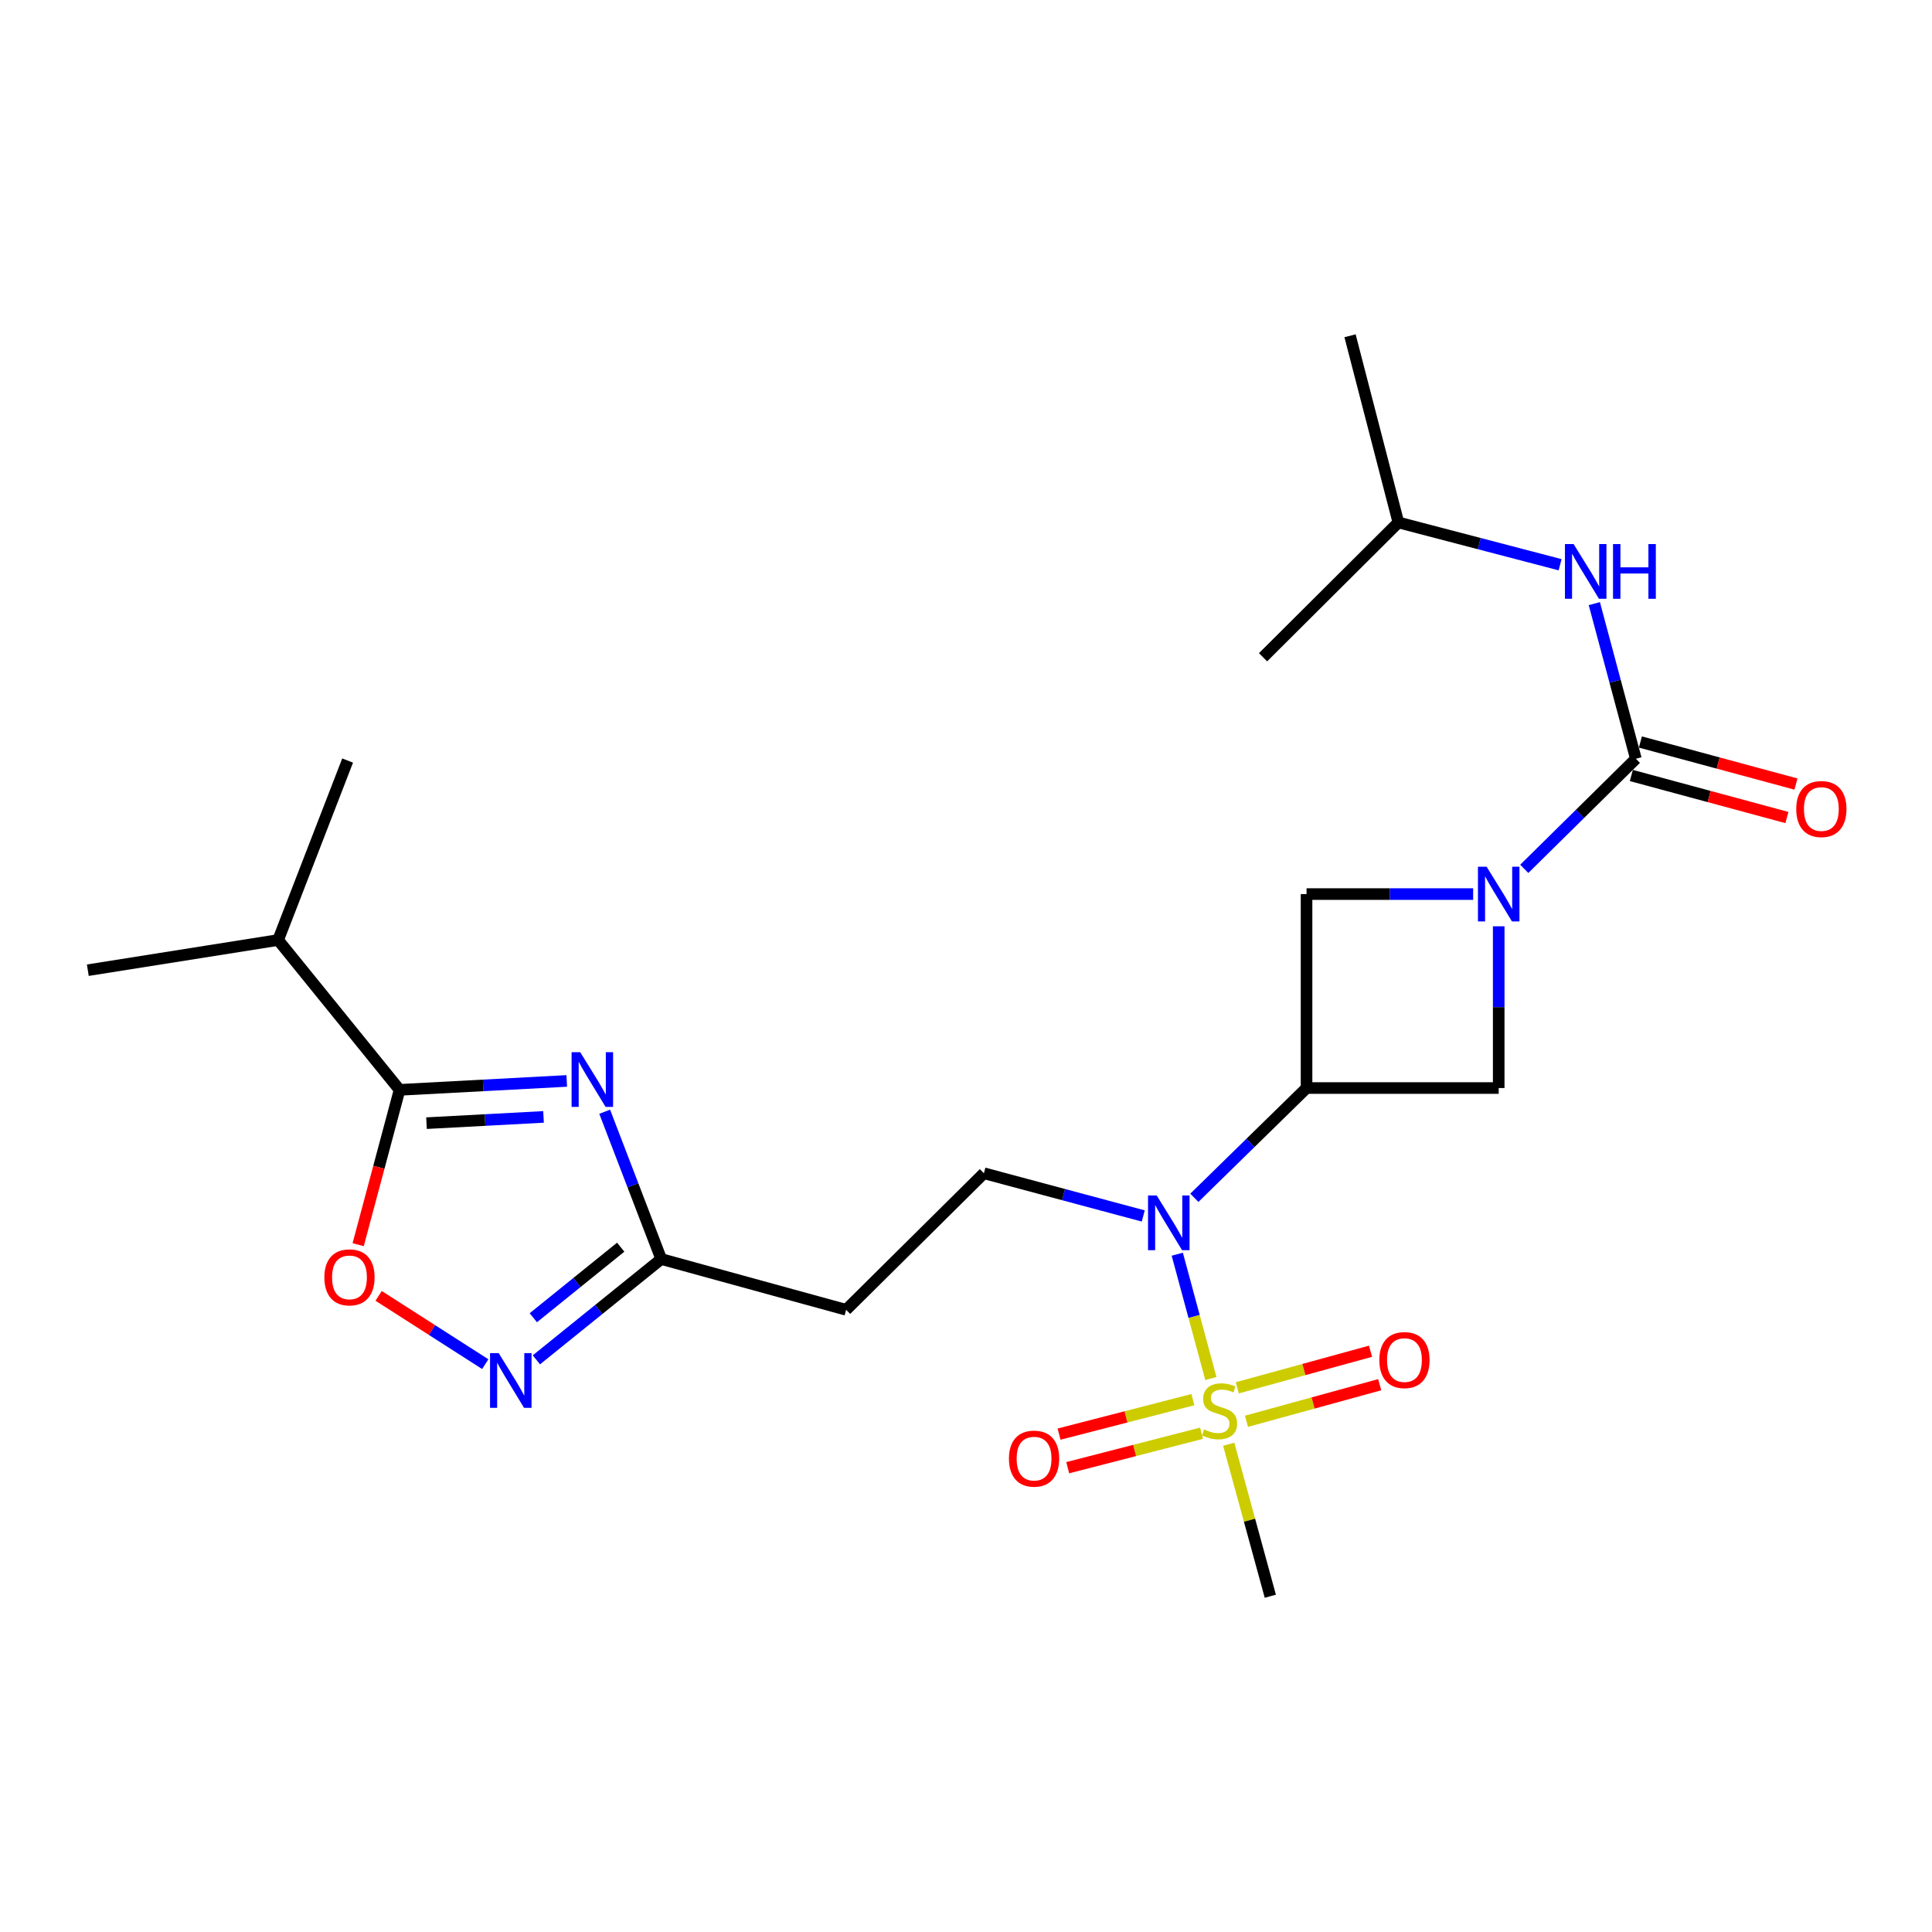 <?xml version='1.0' encoding='iso-8859-1'?>
<svg version='1.1' baseProfile='full'
              xmlns='http://www.w3.org/2000/svg'
                      xmlns:rdkit='http://www.rdkit.org/xml'
                      xmlns:xlink='http://www.w3.org/1999/xlink'
                  xml:space='preserve'
width='1000px' height='1000px' viewBox='0 0 1000 1000'>
<!-- END OF HEADER -->
<rect style='opacity:1.0;fill:#FFFFFF;stroke:none' width='1000' height='1000' x='0' y='0'> </rect>
<path class='bond-4' d='M 626.743,713.526 L 618.049,681.35' style='fill:none;fill-rule:evenodd;stroke:#CCCC00;stroke-width:6px;stroke-linecap:butt;stroke-linejoin:miter;stroke-opacity:1' />
<path class='bond-4' d='M 618.049,681.35 L 609.355,649.175' style='fill:none;fill-rule:evenodd;stroke:#0000FF;stroke-width:6px;stroke-linecap:butt;stroke-linejoin:miter;stroke-opacity:1' />
<path class='bond-14' d='M 645.177,735.647 L 679.656,726.181' style='fill:none;fill-rule:evenodd;stroke:#CCCC00;stroke-width:6px;stroke-linecap:butt;stroke-linejoin:miter;stroke-opacity:1' />
<path class='bond-14' d='M 679.656,726.181 L 714.135,716.715' style='fill:none;fill-rule:evenodd;stroke:#FF0000;stroke-width:6px;stroke-linecap:butt;stroke-linejoin:miter;stroke-opacity:1' />
<path class='bond-14' d='M 640.423,718.333 L 674.902,708.867' style='fill:none;fill-rule:evenodd;stroke:#CCCC00;stroke-width:6px;stroke-linecap:butt;stroke-linejoin:miter;stroke-opacity:1' />
<path class='bond-14' d='M 674.902,708.867 L 709.381,699.401' style='fill:none;fill-rule:evenodd;stroke:#FF0000;stroke-width:6px;stroke-linecap:butt;stroke-linejoin:miter;stroke-opacity:1' />
<path class='bond-15' d='M 617.44,724.449 L 582.805,733.373' style='fill:none;fill-rule:evenodd;stroke:#CCCC00;stroke-width:6px;stroke-linecap:butt;stroke-linejoin:miter;stroke-opacity:1' />
<path class='bond-15' d='M 582.805,733.373 L 548.169,742.297' style='fill:none;fill-rule:evenodd;stroke:#FF0000;stroke-width:6px;stroke-linecap:butt;stroke-linejoin:miter;stroke-opacity:1' />
<path class='bond-15' d='M 621.92,741.836 L 587.285,750.76' style='fill:none;fill-rule:evenodd;stroke:#CCCC00;stroke-width:6px;stroke-linecap:butt;stroke-linejoin:miter;stroke-opacity:1' />
<path class='bond-15' d='M 587.285,750.76 L 552.649,759.684' style='fill:none;fill-rule:evenodd;stroke:#FF0000;stroke-width:6px;stroke-linecap:butt;stroke-linejoin:miter;stroke-opacity:1' />
<path class='bond-18' d='M 635.991,747.533 L 646.752,786.868' style='fill:none;fill-rule:evenodd;stroke:#CCCC00;stroke-width:6px;stroke-linecap:butt;stroke-linejoin:miter;stroke-opacity:1' />
<path class='bond-18' d='M 646.752,786.868 L 657.513,826.204' style='fill:none;fill-rule:evenodd;stroke:#000000;stroke-width:6px;stroke-linecap:butt;stroke-linejoin:miter;stroke-opacity:1' />
<path class='bond-0' d='M 312.982,575.431 L 327.617,613.556' style='fill:none;fill-rule:evenodd;stroke:#0000FF;stroke-width:6px;stroke-linecap:butt;stroke-linejoin:miter;stroke-opacity:1' />
<path class='bond-0' d='M 327.617,613.556 L 342.252,651.68' style='fill:none;fill-rule:evenodd;stroke:#000000;stroke-width:6px;stroke-linecap:butt;stroke-linejoin:miter;stroke-opacity:1' />
<path class='bond-5' d='M 293.353,559.49 L 250.087,561.8' style='fill:none;fill-rule:evenodd;stroke:#0000FF;stroke-width:6px;stroke-linecap:butt;stroke-linejoin:miter;stroke-opacity:1' />
<path class='bond-5' d='M 250.087,561.8 L 206.821,564.11' style='fill:none;fill-rule:evenodd;stroke:#000000;stroke-width:6px;stroke-linecap:butt;stroke-linejoin:miter;stroke-opacity:1' />
<path class='bond-5' d='M 281.331,578.112 L 251.044,579.729' style='fill:none;fill-rule:evenodd;stroke:#0000FF;stroke-width:6px;stroke-linecap:butt;stroke-linejoin:miter;stroke-opacity:1' />
<path class='bond-5' d='M 251.044,579.729 L 220.758,581.346' style='fill:none;fill-rule:evenodd;stroke:#000000;stroke-width:6px;stroke-linecap:butt;stroke-linejoin:miter;stroke-opacity:1' />
<path class='bond-1' d='M 775.727,479.443 L 775.727,521.302' style='fill:none;fill-rule:evenodd;stroke:#0000FF;stroke-width:6px;stroke-linecap:butt;stroke-linejoin:miter;stroke-opacity:1' />
<path class='bond-1' d='M 775.727,521.302 L 775.727,563.162' style='fill:none;fill-rule:evenodd;stroke:#000000;stroke-width:6px;stroke-linecap:butt;stroke-linejoin:miter;stroke-opacity:1' />
<path class='bond-3' d='M 788.96,449.717 L 817.84,421.222' style='fill:none;fill-rule:evenodd;stroke:#0000FF;stroke-width:6px;stroke-linecap:butt;stroke-linejoin:miter;stroke-opacity:1' />
<path class='bond-3' d='M 817.84,421.222 L 846.719,392.728' style='fill:none;fill-rule:evenodd;stroke:#000000;stroke-width:6px;stroke-linecap:butt;stroke-linejoin:miter;stroke-opacity:1' />
<path class='bond-24' d='M 762.501,462.773 L 719.383,462.773' style='fill:none;fill-rule:evenodd;stroke:#0000FF;stroke-width:6px;stroke-linecap:butt;stroke-linejoin:miter;stroke-opacity:1' />
<path class='bond-24' d='M 719.383,462.773 L 676.266,462.773' style='fill:none;fill-rule:evenodd;stroke:#000000;stroke-width:6px;stroke-linecap:butt;stroke-linejoin:miter;stroke-opacity:1' />
<path class='bond-2' d='M 676.266,563.162 L 647.232,591.57' style='fill:none;fill-rule:evenodd;stroke:#000000;stroke-width:6px;stroke-linecap:butt;stroke-linejoin:miter;stroke-opacity:1' />
<path class='bond-2' d='M 647.232,591.57 L 618.198,619.979' style='fill:none;fill-rule:evenodd;stroke:#0000FF;stroke-width:6px;stroke-linecap:butt;stroke-linejoin:miter;stroke-opacity:1' />
<path class='bond-9' d='M 676.266,563.162 L 676.266,462.773' style='fill:none;fill-rule:evenodd;stroke:#000000;stroke-width:6px;stroke-linecap:butt;stroke-linejoin:miter;stroke-opacity:1' />
<path class='bond-10' d='M 676.266,563.162 L 775.727,563.162' style='fill:none;fill-rule:evenodd;stroke:#000000;stroke-width:6px;stroke-linecap:butt;stroke-linejoin:miter;stroke-opacity:1' />
<path class='bond-11' d='M 846.719,392.728 L 835.969,352.584' style='fill:none;fill-rule:evenodd;stroke:#000000;stroke-width:6px;stroke-linecap:butt;stroke-linejoin:miter;stroke-opacity:1' />
<path class='bond-11' d='M 835.969,352.584 L 825.218,312.44' style='fill:none;fill-rule:evenodd;stroke:#0000FF;stroke-width:6px;stroke-linecap:butt;stroke-linejoin:miter;stroke-opacity:1' />
<path class='bond-16' d='M 844.377,401.395 L 884.639,412.275' style='fill:none;fill-rule:evenodd;stroke:#000000;stroke-width:6px;stroke-linecap:butt;stroke-linejoin:miter;stroke-opacity:1' />
<path class='bond-16' d='M 884.639,412.275 L 924.901,423.155' style='fill:none;fill-rule:evenodd;stroke:#FF0000;stroke-width:6px;stroke-linecap:butt;stroke-linejoin:miter;stroke-opacity:1' />
<path class='bond-16' d='M 849.062,384.062 L 889.323,394.942' style='fill:none;fill-rule:evenodd;stroke:#000000;stroke-width:6px;stroke-linecap:butt;stroke-linejoin:miter;stroke-opacity:1' />
<path class='bond-16' d='M 889.323,394.942 L 929.585,405.822' style='fill:none;fill-rule:evenodd;stroke:#FF0000;stroke-width:6px;stroke-linecap:butt;stroke-linejoin:miter;stroke-opacity:1' />
<path class='bond-12' d='M 591.747,629.384 L 550.506,618.328' style='fill:none;fill-rule:evenodd;stroke:#0000FF;stroke-width:6px;stroke-linecap:butt;stroke-linejoin:miter;stroke-opacity:1' />
<path class='bond-12' d='M 550.506,618.328 L 509.264,607.272' style='fill:none;fill-rule:evenodd;stroke:#000000;stroke-width:6px;stroke-linecap:butt;stroke-linejoin:miter;stroke-opacity:1' />
<path class='bond-17' d='M 206.821,564.11 L 143.958,486.554' style='fill:none;fill-rule:evenodd;stroke:#000000;stroke-width:6px;stroke-linecap:butt;stroke-linejoin:miter;stroke-opacity:1' />
<path class='bond-25' d='M 206.821,564.11 L 196.104,604.179' style='fill:none;fill-rule:evenodd;stroke:#000000;stroke-width:6px;stroke-linecap:butt;stroke-linejoin:miter;stroke-opacity:1' />
<path class='bond-25' d='M 196.104,604.179 L 185.387,644.248' style='fill:none;fill-rule:evenodd;stroke:#FF0000;stroke-width:6px;stroke-linecap:butt;stroke-linejoin:miter;stroke-opacity:1' />
<path class='bond-6' d='M 277.629,703.853 L 309.94,677.767' style='fill:none;fill-rule:evenodd;stroke:#0000FF;stroke-width:6px;stroke-linecap:butt;stroke-linejoin:miter;stroke-opacity:1' />
<path class='bond-6' d='M 309.94,677.767 L 342.252,651.68' style='fill:none;fill-rule:evenodd;stroke:#000000;stroke-width:6px;stroke-linecap:butt;stroke-linejoin:miter;stroke-opacity:1' />
<path class='bond-6' d='M 276.043,682.056 L 298.661,663.796' style='fill:none;fill-rule:evenodd;stroke:#0000FF;stroke-width:6px;stroke-linecap:butt;stroke-linejoin:miter;stroke-opacity:1' />
<path class='bond-6' d='M 298.661,663.796 L 321.28,645.536' style='fill:none;fill-rule:evenodd;stroke:#000000;stroke-width:6px;stroke-linecap:butt;stroke-linejoin:miter;stroke-opacity:1' />
<path class='bond-8' d='M 251.168,706.079 L 223.57,688.408' style='fill:none;fill-rule:evenodd;stroke:#0000FF;stroke-width:6px;stroke-linecap:butt;stroke-linejoin:miter;stroke-opacity:1' />
<path class='bond-8' d='M 223.57,688.408 L 195.972,670.737' style='fill:none;fill-rule:evenodd;stroke:#FF0000;stroke-width:6px;stroke-linecap:butt;stroke-linejoin:miter;stroke-opacity:1' />
<path class='bond-7' d='M 342.252,651.68 L 437.952,677.955' style='fill:none;fill-rule:evenodd;stroke:#000000;stroke-width:6px;stroke-linecap:butt;stroke-linejoin:miter;stroke-opacity:1' />
<path class='bond-19' d='M 807.509,292.308 L 765.653,281.366' style='fill:none;fill-rule:evenodd;stroke:#0000FF;stroke-width:6px;stroke-linecap:butt;stroke-linejoin:miter;stroke-opacity:1' />
<path class='bond-19' d='M 765.653,281.366 L 723.797,270.424' style='fill:none;fill-rule:evenodd;stroke:#000000;stroke-width:6px;stroke-linecap:butt;stroke-linejoin:miter;stroke-opacity:1' />
<path class='bond-13' d='M 509.264,607.272 L 437.952,677.955' style='fill:none;fill-rule:evenodd;stroke:#000000;stroke-width:6px;stroke-linecap:butt;stroke-linejoin:miter;stroke-opacity:1' />
<path class='bond-20' d='M 143.958,486.554 L 179.928,393.656' style='fill:none;fill-rule:evenodd;stroke:#000000;stroke-width:6px;stroke-linecap:butt;stroke-linejoin:miter;stroke-opacity:1' />
<path class='bond-21' d='M 143.958,486.554 L 45.455,502.175' style='fill:none;fill-rule:evenodd;stroke:#000000;stroke-width:6px;stroke-linecap:butt;stroke-linejoin:miter;stroke-opacity:1' />
<path class='bond-22' d='M 723.797,270.424 L 698.78,173.796' style='fill:none;fill-rule:evenodd;stroke:#000000;stroke-width:6px;stroke-linecap:butt;stroke-linejoin:miter;stroke-opacity:1' />
<path class='bond-23' d='M 723.797,270.424 L 653.752,340.19' style='fill:none;fill-rule:evenodd;stroke:#000000;stroke-width:6px;stroke-linecap:butt;stroke-linejoin:miter;stroke-opacity:1' />
<path  class='atom-0' d='M 623.239 739.884
Q 623.559 740.004, 624.879 740.564
Q 626.199 741.124, 627.639 741.484
Q 629.119 741.804, 630.559 741.804
Q 633.239 741.804, 634.799 740.524
Q 636.359 739.204, 636.359 736.924
Q 636.359 735.364, 635.559 734.404
Q 634.799 733.444, 633.599 732.924
Q 632.399 732.404, 630.399 731.804
Q 627.879 731.044, 626.359 730.324
Q 624.879 729.604, 623.799 728.084
Q 622.759 726.564, 622.759 724.004
Q 622.759 720.444, 625.159 718.244
Q 627.599 716.044, 632.399 716.044
Q 635.679 716.044, 639.399 717.604
L 638.479 720.684
Q 635.079 719.284, 632.519 719.284
Q 629.759 719.284, 628.239 720.444
Q 626.719 721.564, 626.759 723.524
Q 626.759 725.044, 627.519 725.964
Q 628.319 726.884, 629.439 727.404
Q 630.599 727.924, 632.519 728.524
Q 635.079 729.324, 636.599 730.124
Q 638.119 730.924, 639.199 732.564
Q 640.319 734.164, 640.319 736.924
Q 640.319 740.844, 637.679 742.964
Q 635.079 745.044, 630.719 745.044
Q 628.199 745.044, 626.279 744.484
Q 624.399 743.964, 622.159 743.044
L 623.239 739.884
' fill='#CCCC00'/>
<path  class='atom-1' d='M 300.331 544.623
L 309.611 559.623
Q 310.531 561.103, 312.011 563.783
Q 313.491 566.463, 313.571 566.623
L 313.571 544.623
L 317.331 544.623
L 317.331 572.943
L 313.451 572.943
L 303.491 556.543
Q 302.331 554.623, 301.091 552.423
Q 299.891 550.223, 299.531 549.543
L 299.531 572.943
L 295.851 572.943
L 295.851 544.623
L 300.331 544.623
' fill='#0000FF'/>
<path  class='atom-2' d='M 769.467 448.613
L 778.747 463.613
Q 779.667 465.093, 781.147 467.773
Q 782.627 470.453, 782.707 470.613
L 782.707 448.613
L 786.467 448.613
L 786.467 476.933
L 782.587 476.933
L 772.627 460.533
Q 771.467 458.613, 770.227 456.413
Q 769.027 454.213, 768.667 453.533
L 768.667 476.933
L 764.987 476.933
L 764.987 448.613
L 769.467 448.613
' fill='#0000FF'/>
<path  class='atom-5' d='M 598.704 618.767
L 607.984 633.767
Q 608.904 635.247, 610.384 637.927
Q 611.864 640.607, 611.944 640.767
L 611.944 618.767
L 615.704 618.767
L 615.704 647.087
L 611.824 647.087
L 601.864 630.687
Q 600.704 628.767, 599.464 626.567
Q 598.264 624.367, 597.904 623.687
L 597.904 647.087
L 594.224 647.087
L 594.224 618.767
L 598.704 618.767
' fill='#0000FF'/>
<path  class='atom-7' d='M 258.127 700.383
L 267.407 715.383
Q 268.327 716.863, 269.807 719.543
Q 271.287 722.223, 271.367 722.383
L 271.367 700.383
L 275.127 700.383
L 275.127 728.703
L 271.247 728.703
L 261.287 712.303
Q 260.127 710.383, 258.887 708.183
Q 257.687 705.983, 257.327 705.303
L 257.327 728.703
L 253.647 728.703
L 253.647 700.383
L 258.127 700.383
' fill='#0000FF'/>
<path  class='atom-9' d='M 167.886 661.157
Q 167.886 654.357, 171.246 650.557
Q 174.606 646.757, 180.886 646.757
Q 187.166 646.757, 190.526 650.557
Q 193.886 654.357, 193.886 661.157
Q 193.886 668.037, 190.486 671.957
Q 187.086 675.837, 180.886 675.837
Q 174.646 675.837, 171.246 671.957
Q 167.886 668.077, 167.886 661.157
M 180.886 672.637
Q 185.206 672.637, 187.526 669.757
Q 189.886 666.837, 189.886 661.157
Q 189.886 655.597, 187.526 652.797
Q 185.206 649.957, 180.886 649.957
Q 176.566 649.957, 174.206 652.757
Q 171.886 655.557, 171.886 661.157
Q 171.886 666.877, 174.206 669.757
Q 176.566 672.637, 180.886 672.637
' fill='#FF0000'/>
<path  class='atom-12' d='M 814.494 281.611
L 823.774 296.611
Q 824.694 298.091, 826.174 300.771
Q 827.654 303.451, 827.734 303.611
L 827.734 281.611
L 831.494 281.611
L 831.494 309.931
L 827.614 309.931
L 817.654 293.531
Q 816.494 291.611, 815.254 289.411
Q 814.054 287.211, 813.694 286.531
L 813.694 309.931
L 810.014 309.931
L 810.014 281.611
L 814.494 281.611
' fill='#0000FF'/>
<path  class='atom-12' d='M 834.894 281.611
L 838.734 281.611
L 838.734 293.651
L 853.214 293.651
L 853.214 281.611
L 857.054 281.611
L 857.054 309.931
L 853.214 309.931
L 853.214 296.851
L 838.734 296.851
L 838.734 309.931
L 834.894 309.931
L 834.894 281.611
' fill='#0000FF'/>
<path  class='atom-15' d='M 713.939 703.97
Q 713.939 697.17, 717.299 693.37
Q 720.659 689.57, 726.939 689.57
Q 733.219 689.57, 736.579 693.37
Q 739.939 697.17, 739.939 703.97
Q 739.939 710.85, 736.539 714.77
Q 733.139 718.65, 726.939 718.65
Q 720.699 718.65, 717.299 714.77
Q 713.939 710.89, 713.939 703.97
M 726.939 715.45
Q 731.259 715.45, 733.579 712.57
Q 735.939 709.65, 735.939 703.97
Q 735.939 698.41, 733.579 695.61
Q 731.259 692.77, 726.939 692.77
Q 722.619 692.77, 720.259 695.57
Q 717.939 698.37, 717.939 703.97
Q 717.939 709.69, 720.259 712.57
Q 722.619 715.45, 726.939 715.45
' fill='#FF0000'/>
<path  class='atom-16' d='M 522.229 754.982
Q 522.229 748.182, 525.589 744.382
Q 528.949 740.582, 535.229 740.582
Q 541.509 740.582, 544.869 744.382
Q 548.229 748.182, 548.229 754.982
Q 548.229 761.862, 544.829 765.782
Q 541.429 769.662, 535.229 769.662
Q 528.989 769.662, 525.589 765.782
Q 522.229 761.902, 522.229 754.982
M 535.229 766.462
Q 539.549 766.462, 541.869 763.582
Q 544.229 760.662, 544.229 754.982
Q 544.229 749.422, 541.869 746.622
Q 539.549 743.782, 535.229 743.782
Q 530.909 743.782, 528.549 746.582
Q 526.229 749.382, 526.229 754.982
Q 526.229 760.702, 528.549 763.582
Q 530.909 766.462, 535.229 766.462
' fill='#FF0000'/>
<path  class='atom-17' d='M 929.729 418.754
Q 929.729 411.954, 933.089 408.154
Q 936.449 404.354, 942.729 404.354
Q 949.009 404.354, 952.369 408.154
Q 955.729 411.954, 955.729 418.754
Q 955.729 425.634, 952.329 429.554
Q 948.929 433.434, 942.729 433.434
Q 936.489 433.434, 933.089 429.554
Q 929.729 425.674, 929.729 418.754
M 942.729 430.234
Q 947.049 430.234, 949.369 427.354
Q 951.729 424.434, 951.729 418.754
Q 951.729 413.194, 949.369 410.394
Q 947.049 407.554, 942.729 407.554
Q 938.409 407.554, 936.049 410.354
Q 933.729 413.154, 933.729 418.754
Q 933.729 424.474, 936.049 427.354
Q 938.409 430.234, 942.729 430.234
' fill='#FF0000'/>
</svg>
